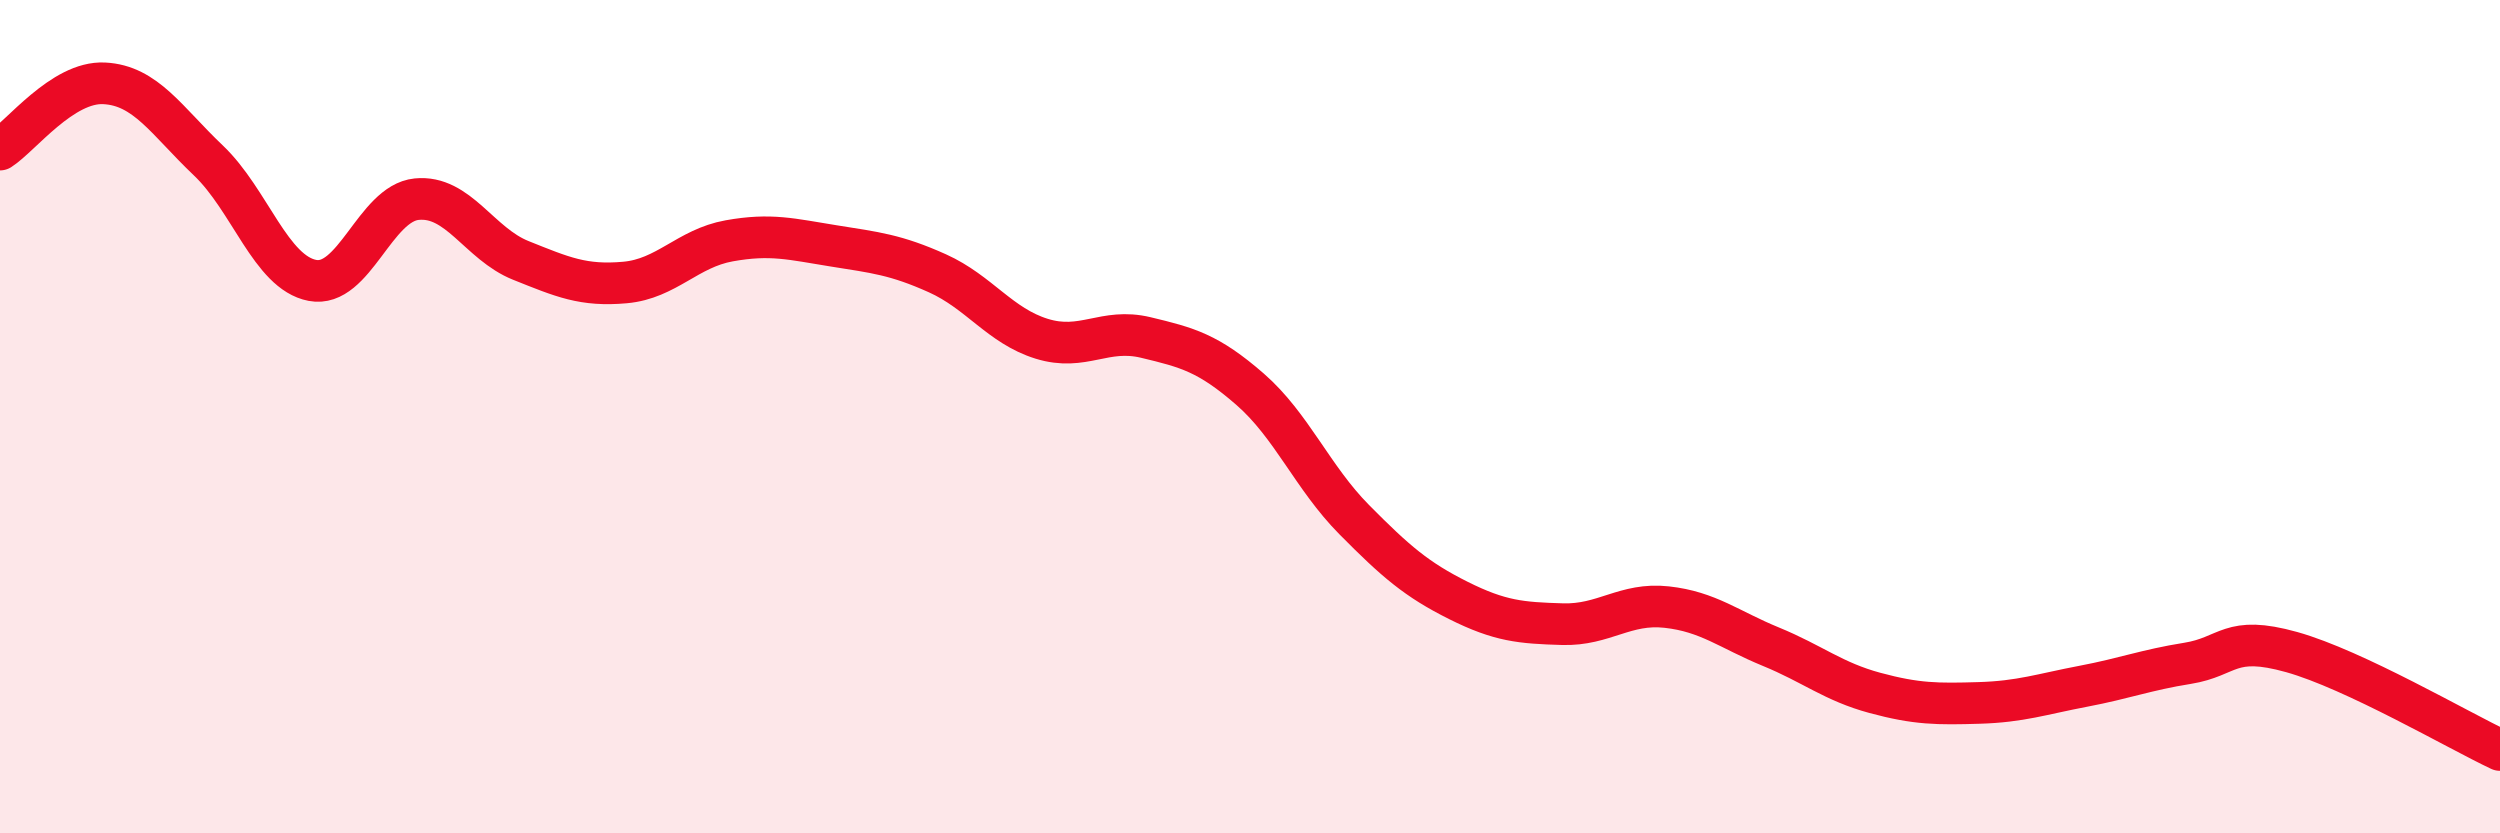 
    <svg width="60" height="20" viewBox="0 0 60 20" xmlns="http://www.w3.org/2000/svg">
      <path
        d="M 0,3.59 C 0.5,3.27 1.5,1.95 2.5,2 C 3.5,2.05 4,2.9 5,3.85 C 6,4.8 6.5,6.54 7.5,6.73 C 8.5,6.92 9,4.88 10,4.78 C 11,4.68 11.5,5.85 12.5,6.25 C 13.5,6.65 14,6.87 15,6.78 C 16,6.69 16.5,5.96 17.5,5.78 C 18.5,5.6 19,5.74 20,5.9 C 21,6.06 21.5,6.11 22.5,6.56 C 23.5,7.01 24,7.82 25,8.13 C 26,8.44 26.5,7.86 27.5,8.1 C 28.5,8.34 29,8.47 30,9.34 C 31,10.21 31.5,11.46 32.5,12.47 C 33.5,13.48 34,13.91 35,14.41 C 36,14.91 36.5,14.95 37.5,14.98 C 38.5,15.01 39,14.46 40,14.57 C 41,14.68 41.5,15.11 42.5,15.52 C 43.5,15.93 44,16.36 45,16.63 C 46,16.9 46.5,16.9 47.5,16.87 C 48.5,16.84 49,16.66 50,16.47 C 51,16.28 51.5,16.08 52.5,15.92 C 53.5,15.76 53.5,15.23 55,15.65 C 56.5,16.07 59,17.53 60,18L60 20L0 20Z"
        fill="#EB0A25"
        opacity="0.1"
        stroke-linecap="round"
        stroke-linejoin="round"
      />
      <path
        d="M 0,3.59 C 0.5,3.27 1.5,1.95 2.5,2 C 3.5,2.05 4,2.9 5,3.85 C 6,4.8 6.5,6.54 7.5,6.73 C 8.5,6.92 9,4.88 10,4.78 C 11,4.68 11.5,5.85 12.5,6.25 C 13.5,6.65 14,6.87 15,6.78 C 16,6.69 16.5,5.96 17.5,5.78 C 18.5,5.6 19,5.74 20,5.9 C 21,6.06 21.5,6.11 22.5,6.56 C 23.5,7.01 24,7.82 25,8.13 C 26,8.44 26.5,7.86 27.5,8.1 C 28.5,8.34 29,8.47 30,9.34 C 31,10.21 31.5,11.46 32.5,12.47 C 33.5,13.48 34,13.91 35,14.41 C 36,14.91 36.5,14.95 37.5,14.98 C 38.5,15.01 39,14.46 40,14.57 C 41,14.68 41.5,15.11 42.5,15.52 C 43.5,15.93 44,16.36 45,16.63 C 46,16.9 46.5,16.9 47.5,16.87 C 48.5,16.84 49,16.66 50,16.47 C 51,16.28 51.5,16.08 52.5,15.92 C 53.5,15.76 53.5,15.23 55,15.65 C 56.5,16.07 59,17.53 60,18"
        stroke="#EB0A25"
        stroke-width="1"
        fill="none"
        stroke-linecap="round"
        stroke-linejoin="round"
      />
    </svg>
  